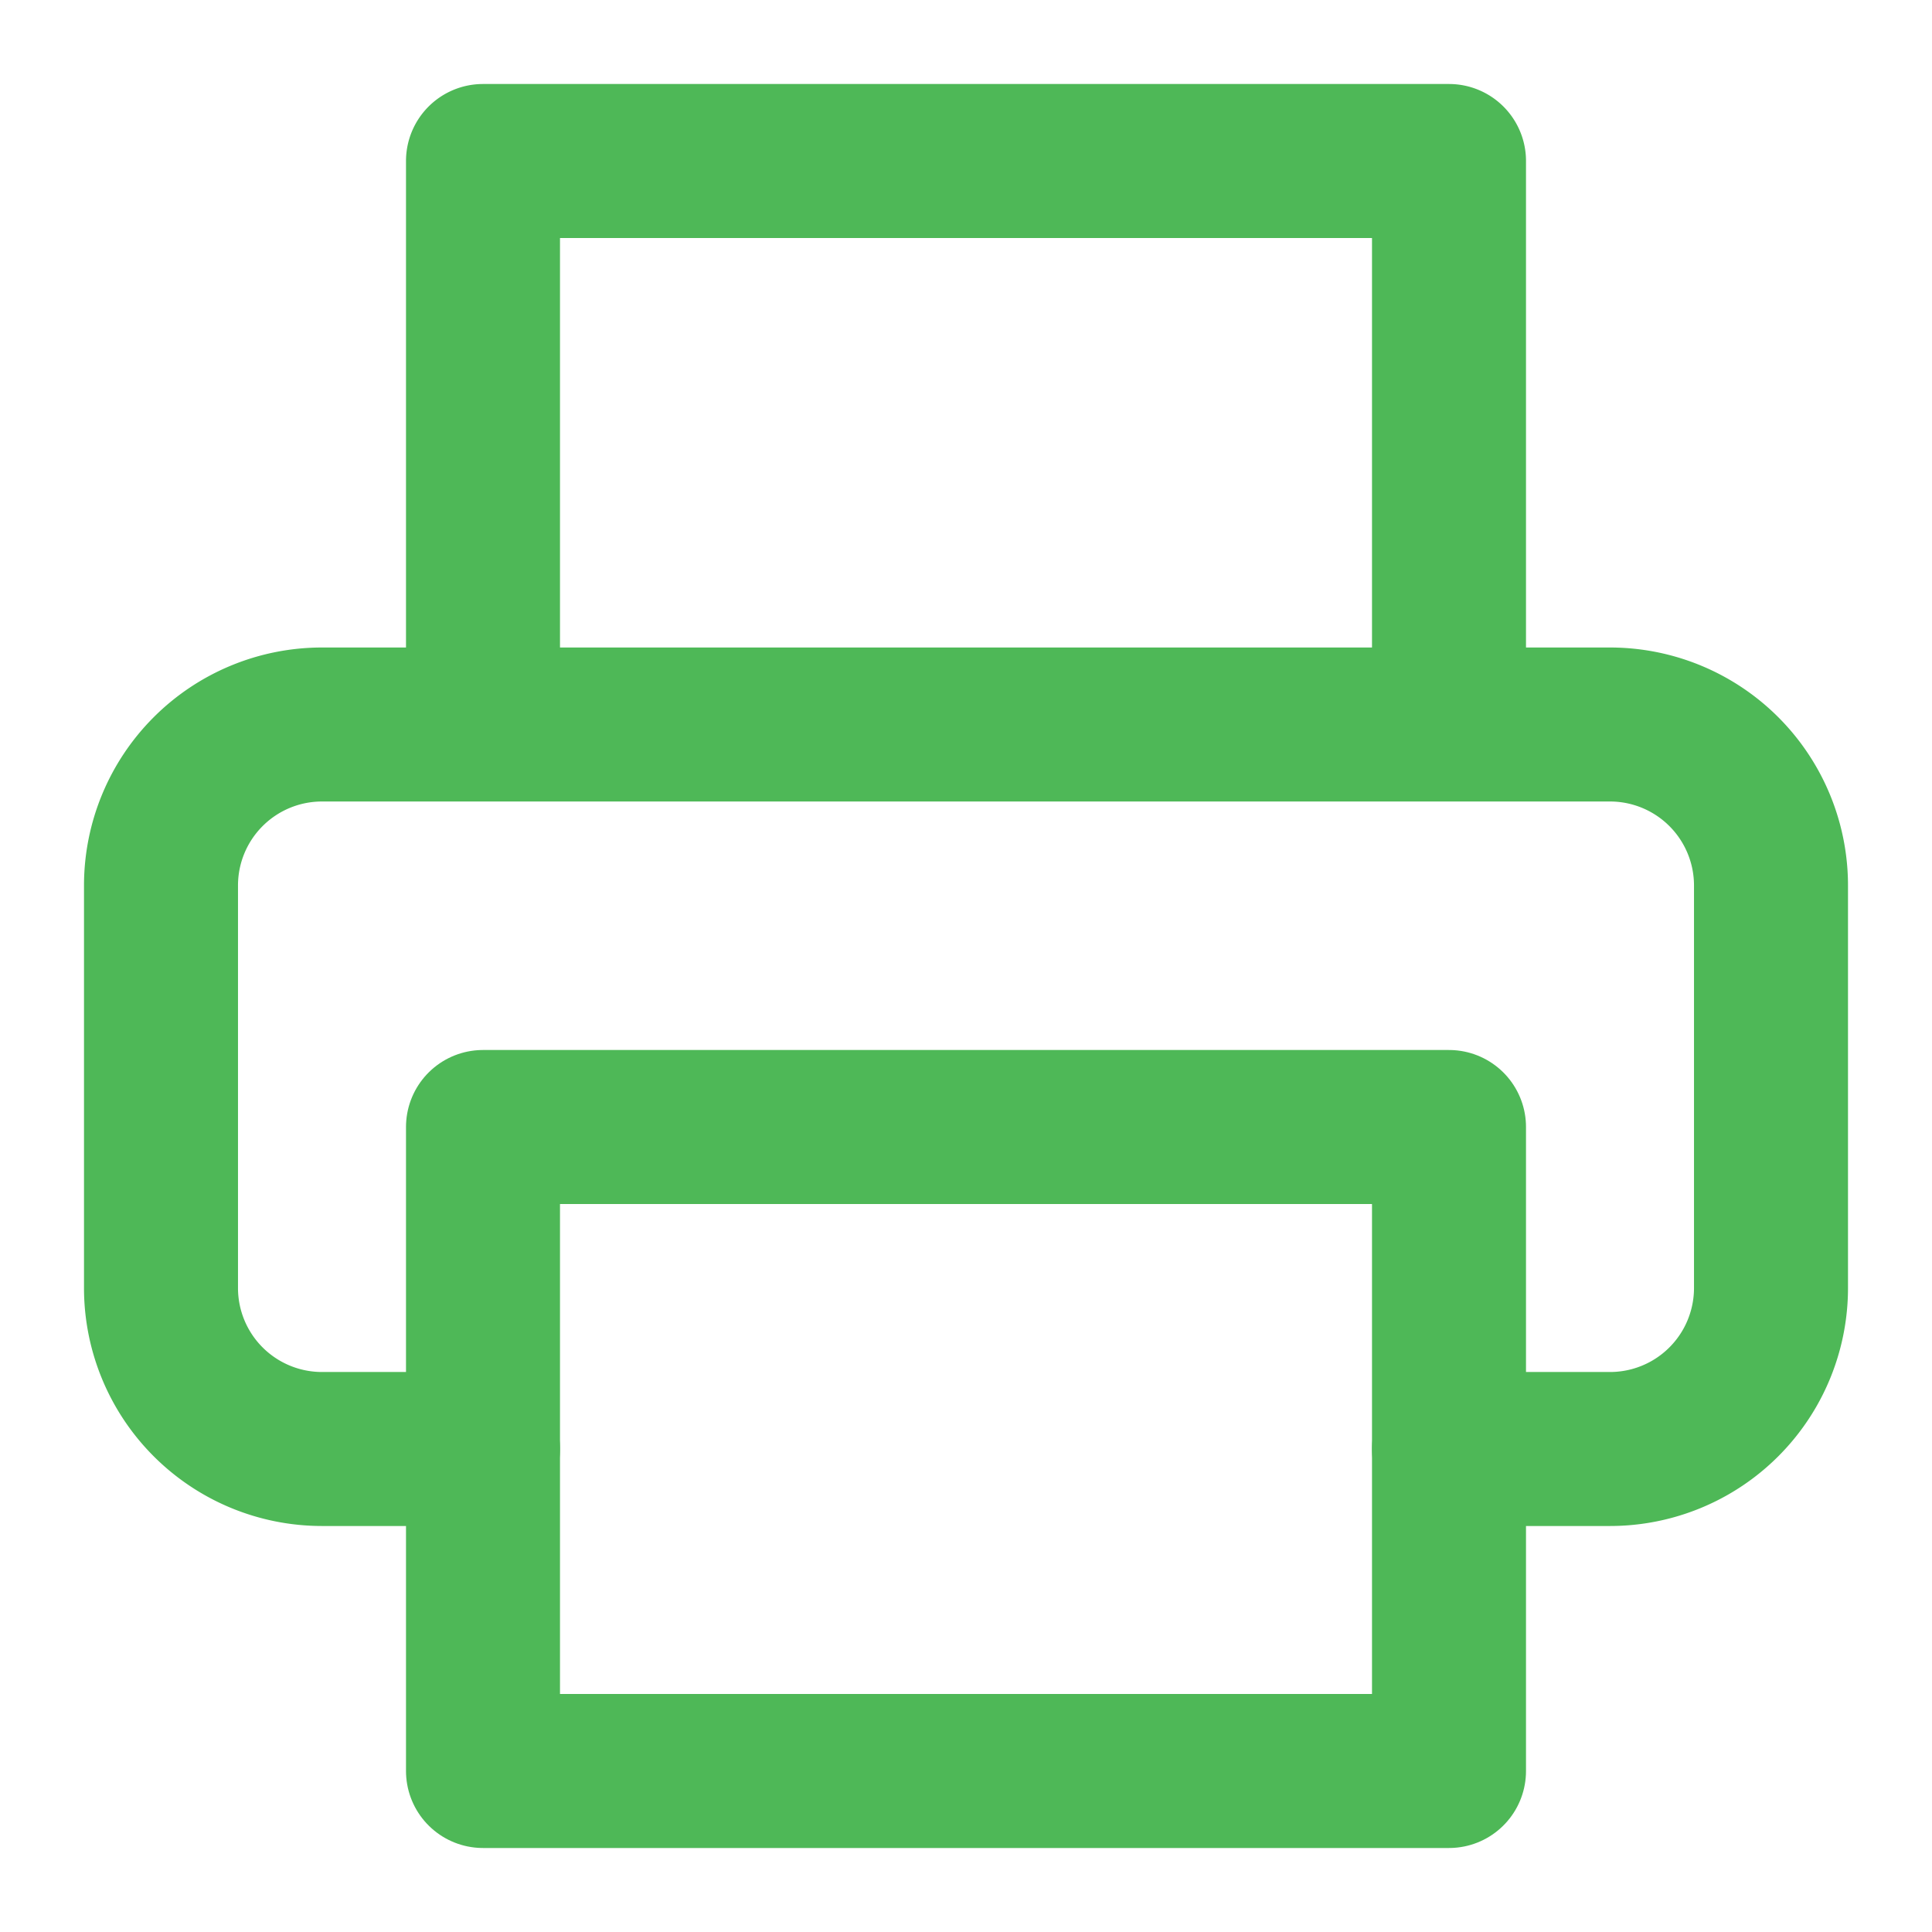 <svg width="24" height="24" fill="none" xmlns="http://www.w3.org/2000/svg"><path d="M6 9V2h12v7M6 18H4a2 2 0 0 1-2-2v-5a2 2 0 0 1 2-2h16a2 2 0 0 1 2 2v5a2 2 0 0 1-2 2h-2" stroke="#4EB857" stroke-width="1.913" stroke-linecap="round" stroke-linejoin="round"/><path d="M18 14H6v8h12v-8z" stroke="#4EB857" stroke-width="1.913" stroke-linecap="round" stroke-linejoin="round"/></svg>